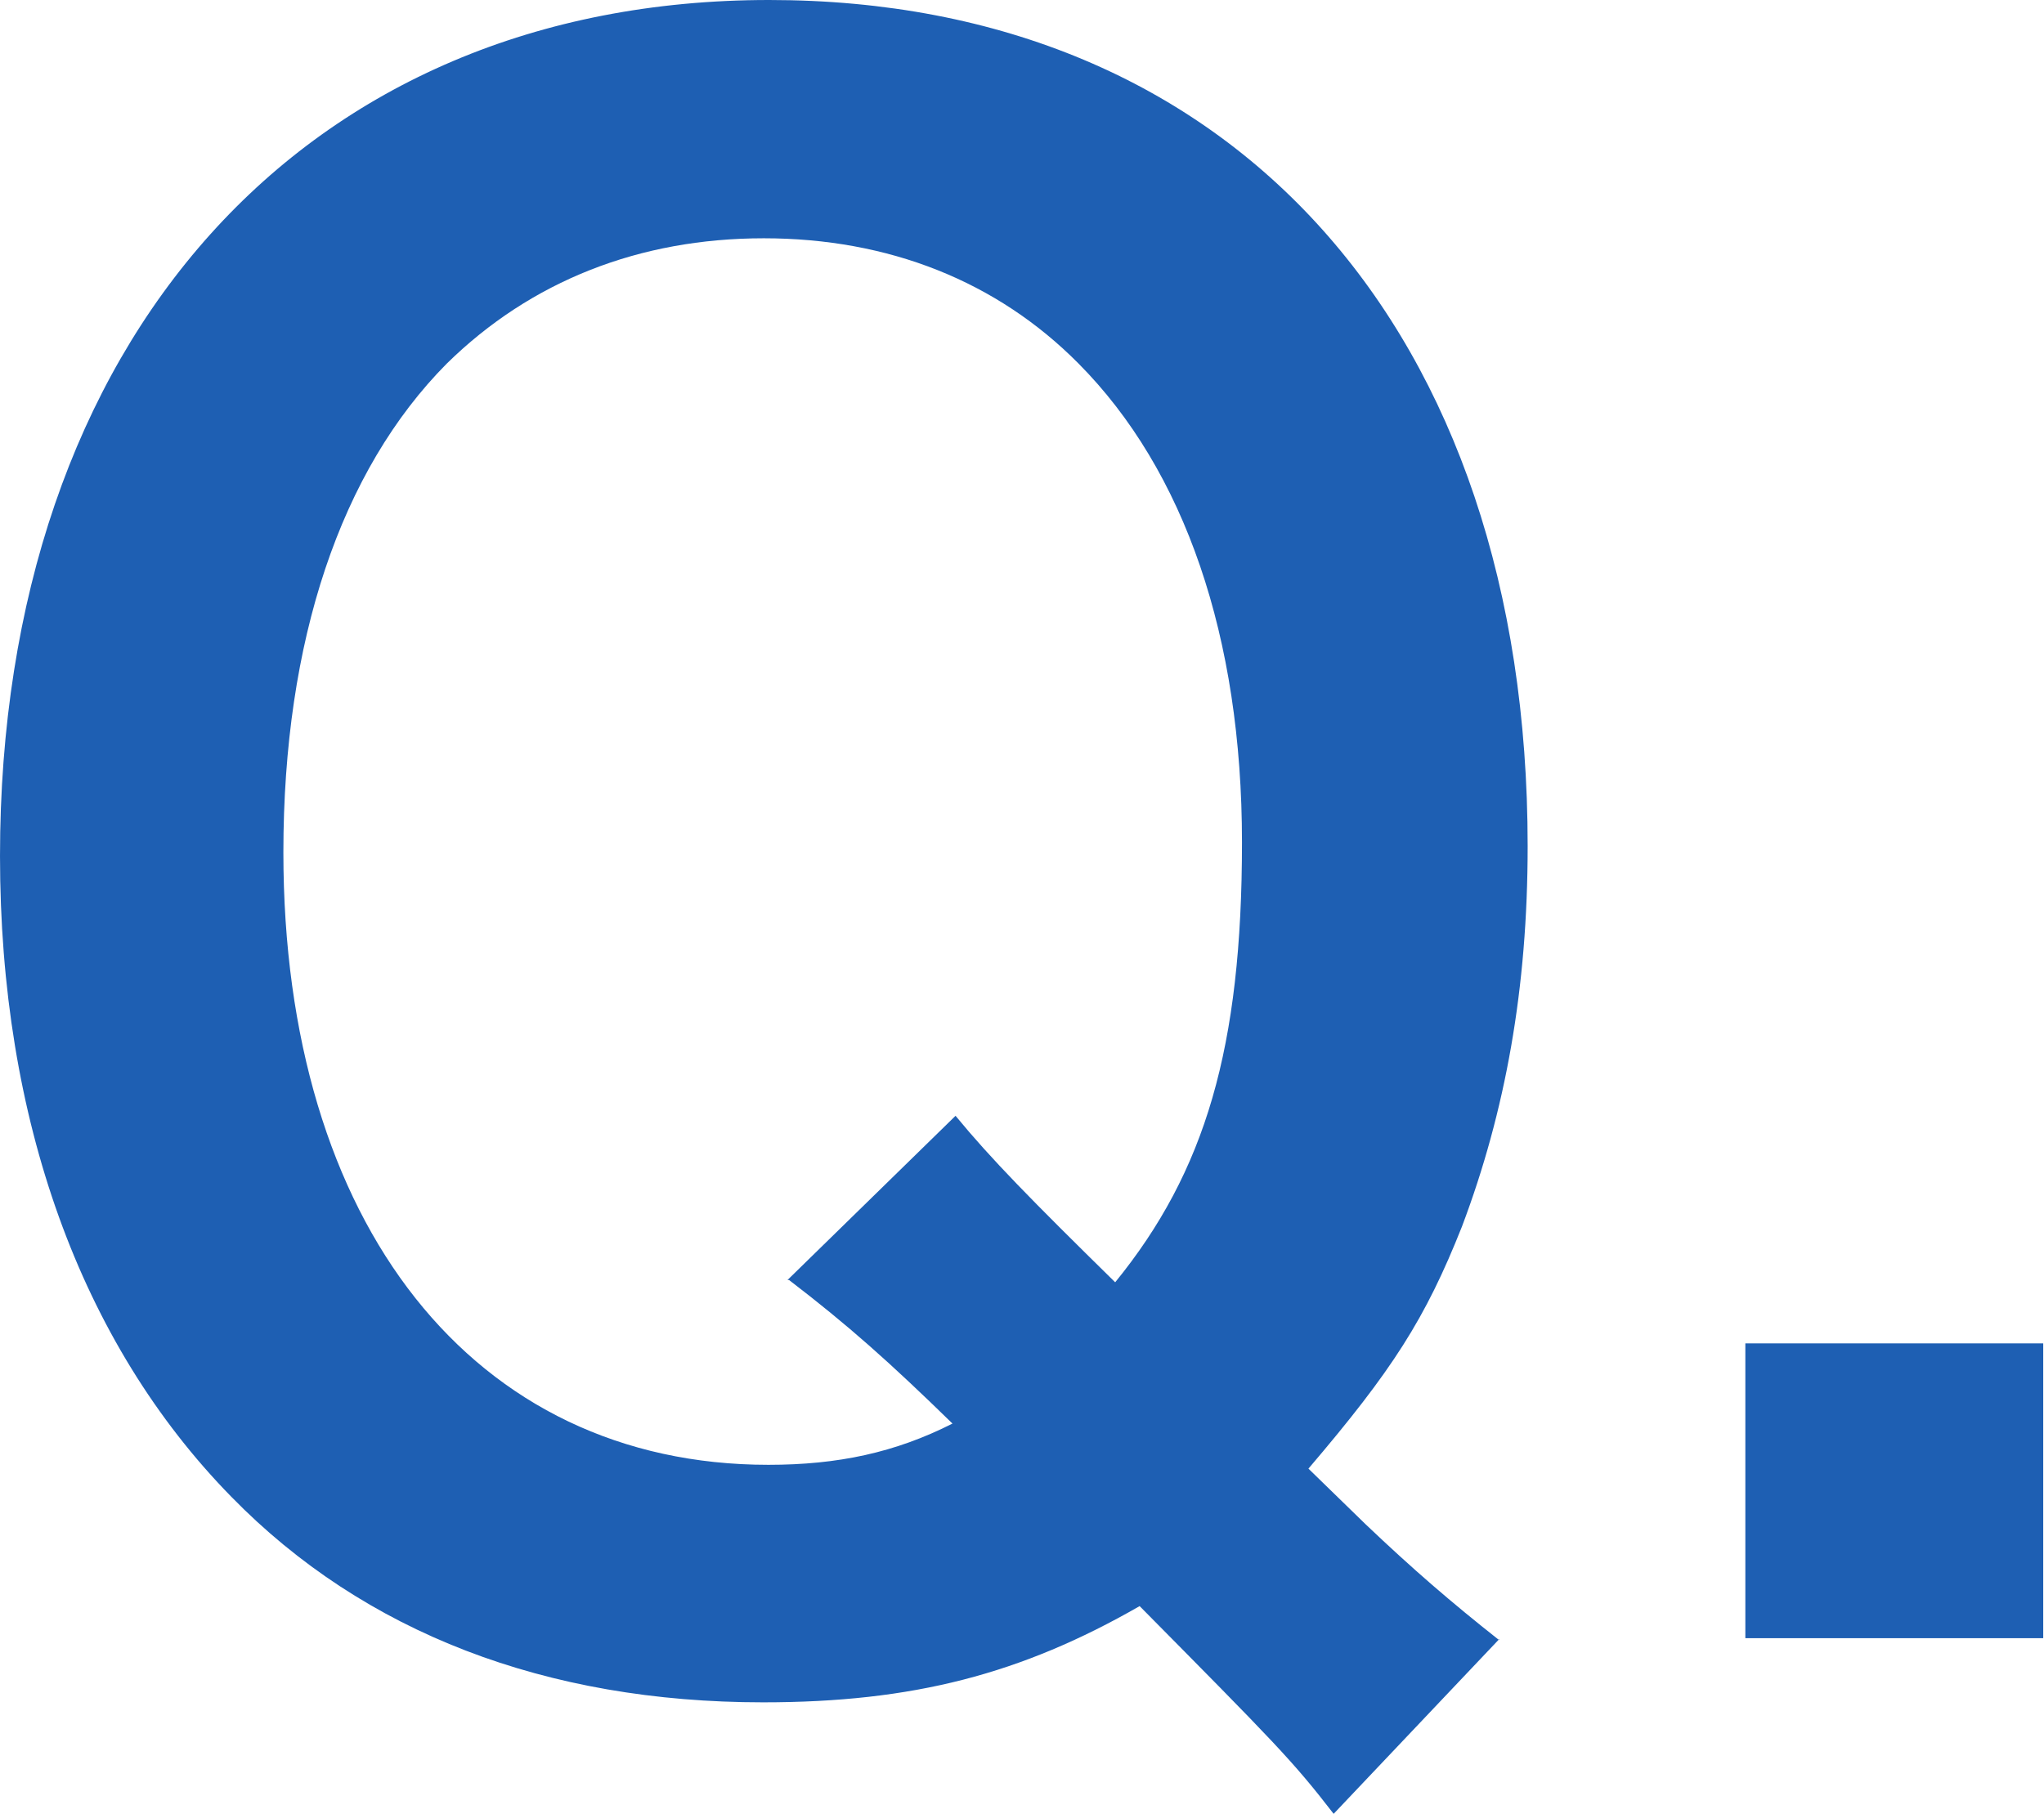 <?xml version="1.0" encoding="UTF-8"?>
<svg id="_レイヤー_2" data-name="レイヤー 2" xmlns="http://www.w3.org/2000/svg" viewBox="0 0 26.76 23.75">
  <defs>
    <style>
      .cls-1 {
        fill: #1e5fb3;
      }
    </style>
  </defs>
  <g id="_レイヤー_2-2" data-name=" レイヤー 2">
    <g>
      <g id="_レイヤー_1-2" data-name=" レイヤー 1-2">
        <path class="cls-1" d="M19.63,21.46l-2.17,2.29c-.54-.7-.78-.94-2.54-2.72-1.55.89-2.97,1.26-4.93,1.26-2.84,0-5.22-.91-6.96-2.69-1.98-2.02-3.03-4.95-3.03-8.39C0,4.44,3.99,0,10.07,0s9.93,4.33,9.93,11.08c0,1.86-.29,3.47-.86,4.98-.48,1.21-.91,1.88-2.01,3.17l.75.73c.62.59,1.12,1.02,1.74,1.51h.01ZM10.31,16.76l2.2-2.15c.46.56.99,1.1,2.09,2.18,1.18-1.45,1.66-3.07,1.66-5.76s-.75-4.87-2.14-6.27c-1.07-1.08-2.49-1.64-4.12-1.64s-3.05.56-4.15,1.64c-1.39,1.4-2.14,3.63-2.14,6.4,0,4.87,2.49,8.02,6.35,8.02.91,0,1.66-.16,2.41-.54-.83-.81-1.37-1.29-2.14-1.88h-.02Z"/>
      </g>
      <rect class="cls-1" x="22.85" y="17.59" width="3.9" height="3.86"/>
    </g>
  </g>
</svg>